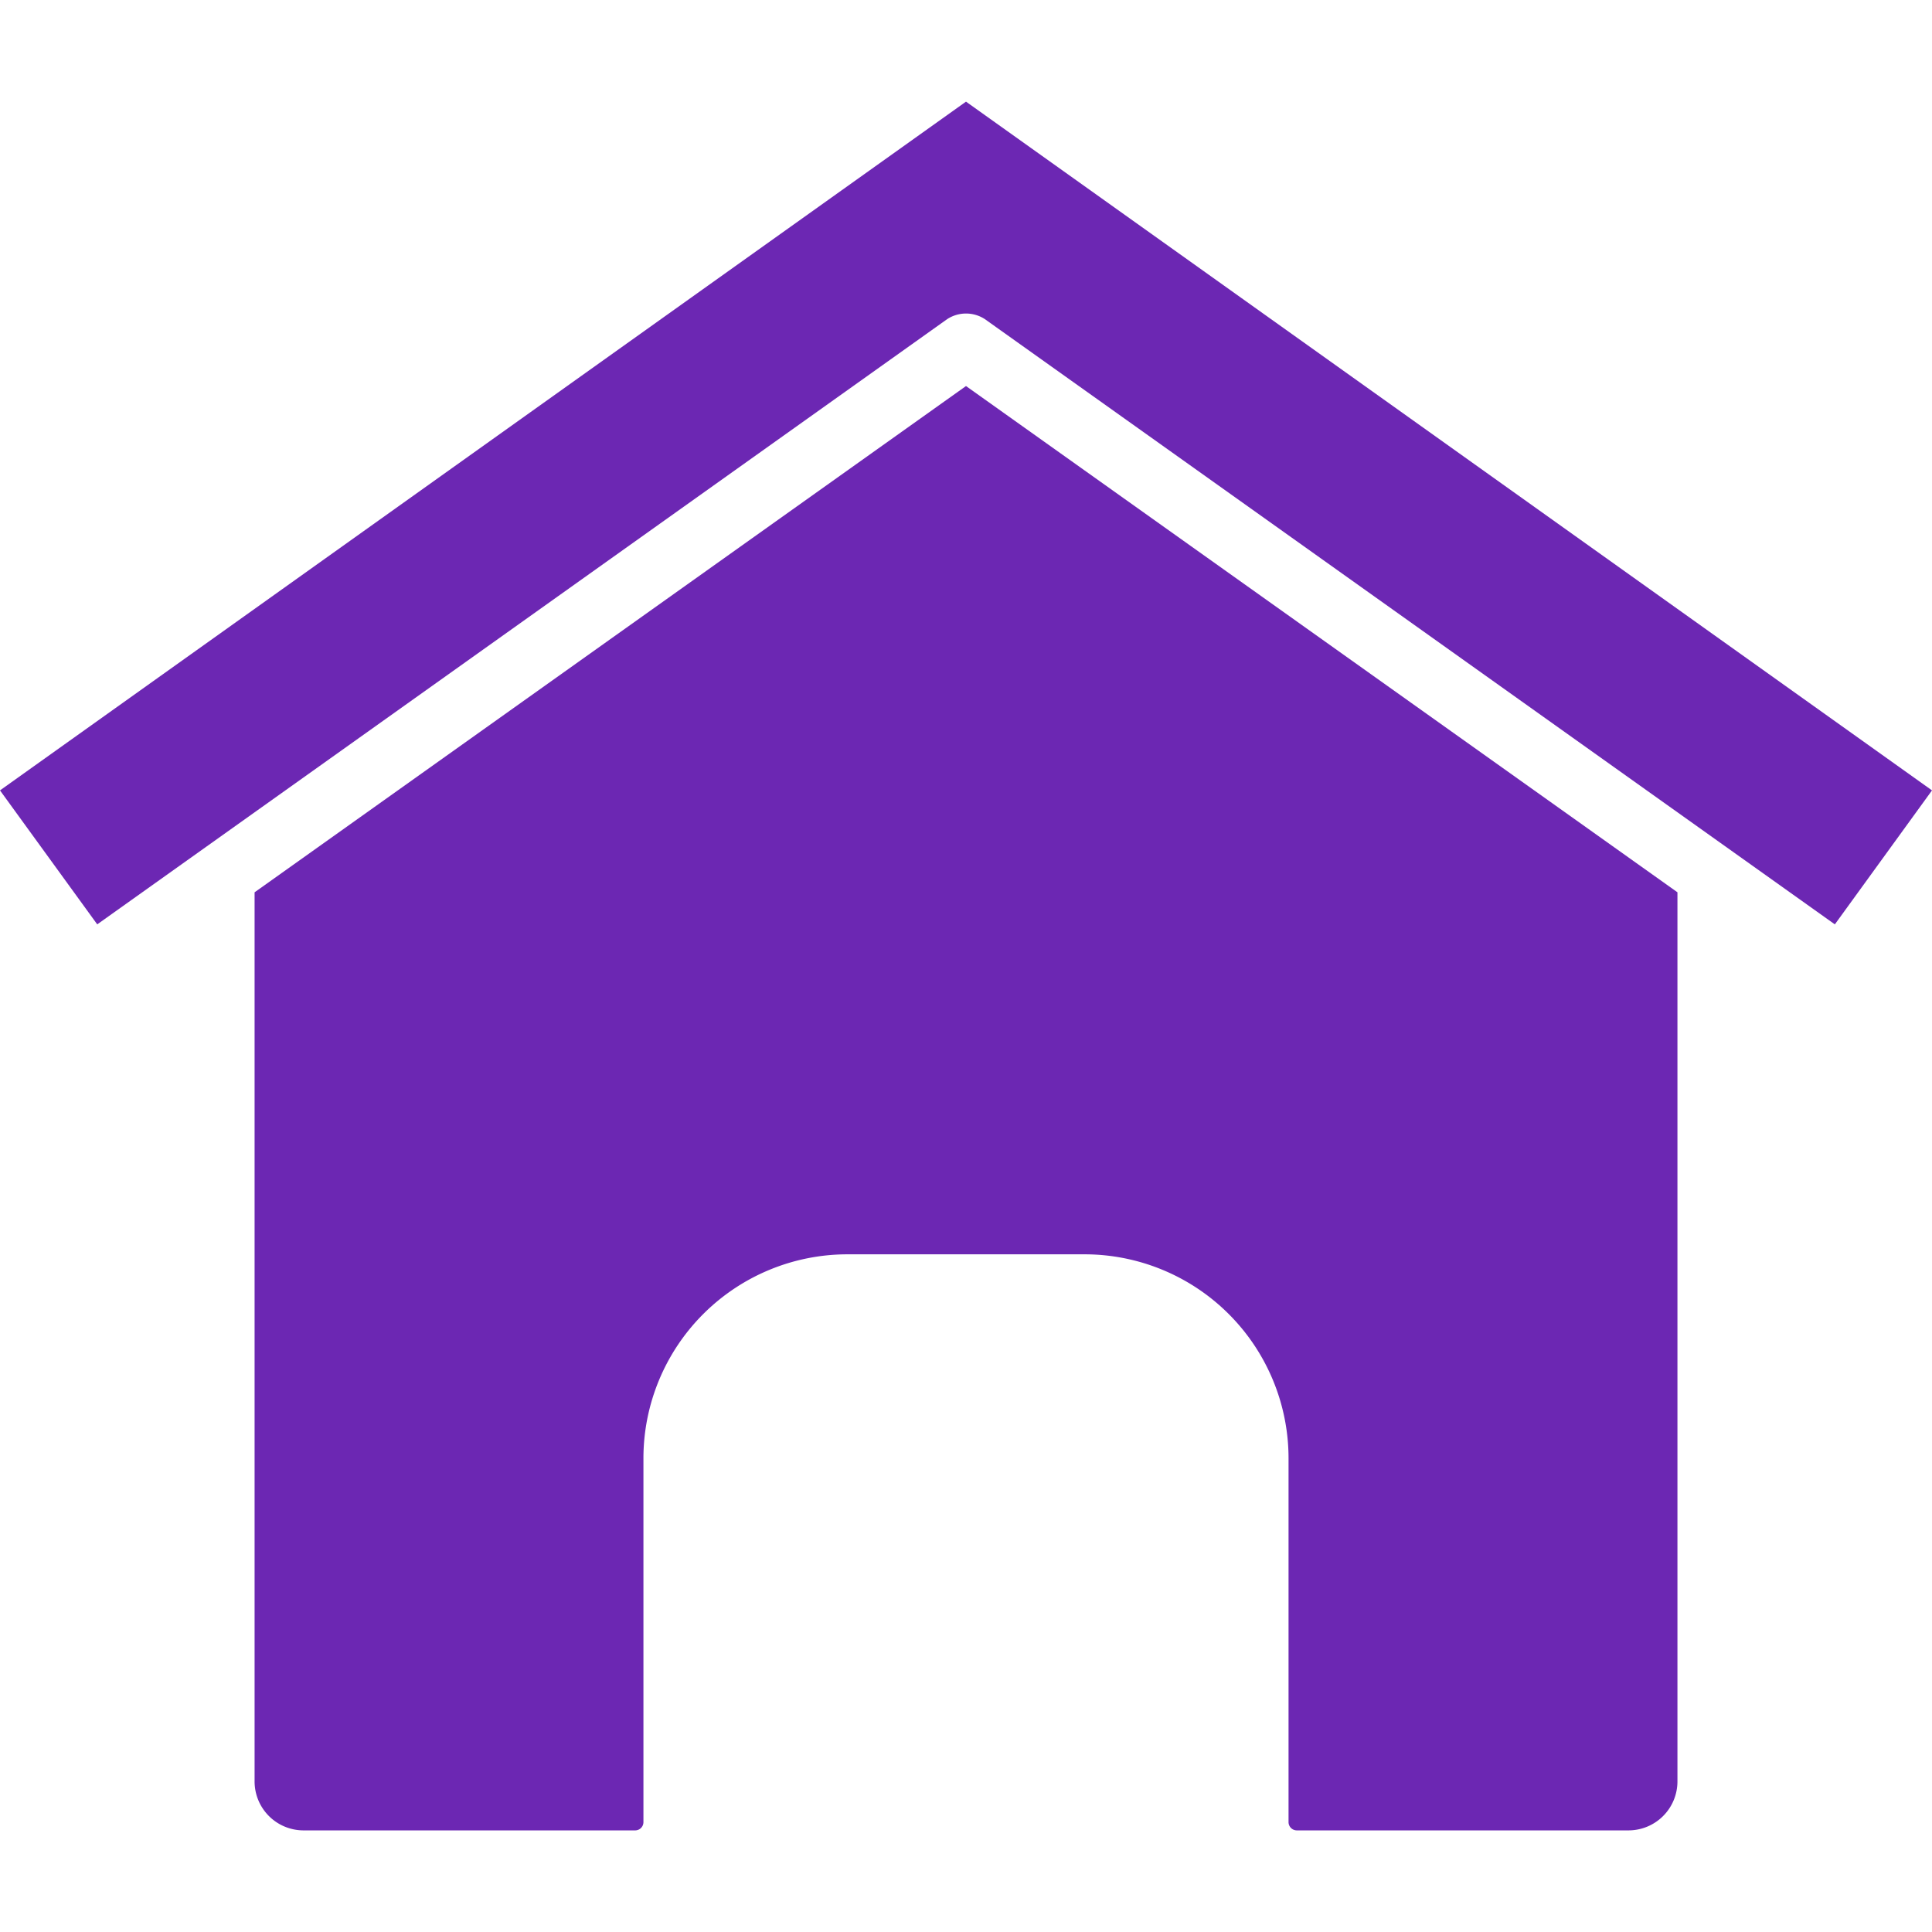 <svg xmlns="http://www.w3.org/2000/svg" id="Layer_1" height="512" viewBox="0 0 512 512" width="512" data-name="Layer 1"><path d="m256 26.938-256 182.524 25.768 35.505 225.225-160.379a9.132 9.132 0 0 1 10.029 0l225.231 160.379 25.747-35.505zm188.54 445.132a12.975 12.975 0 0 1 -12.98 13h-87.919a2.2 2.2 0 0 1 -2.165-2.143v-96.583a54.069 54.069 0 0 0 -54.057-53.936h-62.837a54.075 54.075 0 0 0 -54.065 53.936v96.584a2.19 2.19 0 0 1 -2.157 2.143h-87.912a12.975 12.975 0 0 1 -12.98-13v-235.6l188.532-134.166 188.54 134.161z" fill="#6c27b3" fill-rule="evenodd"></path></svg>